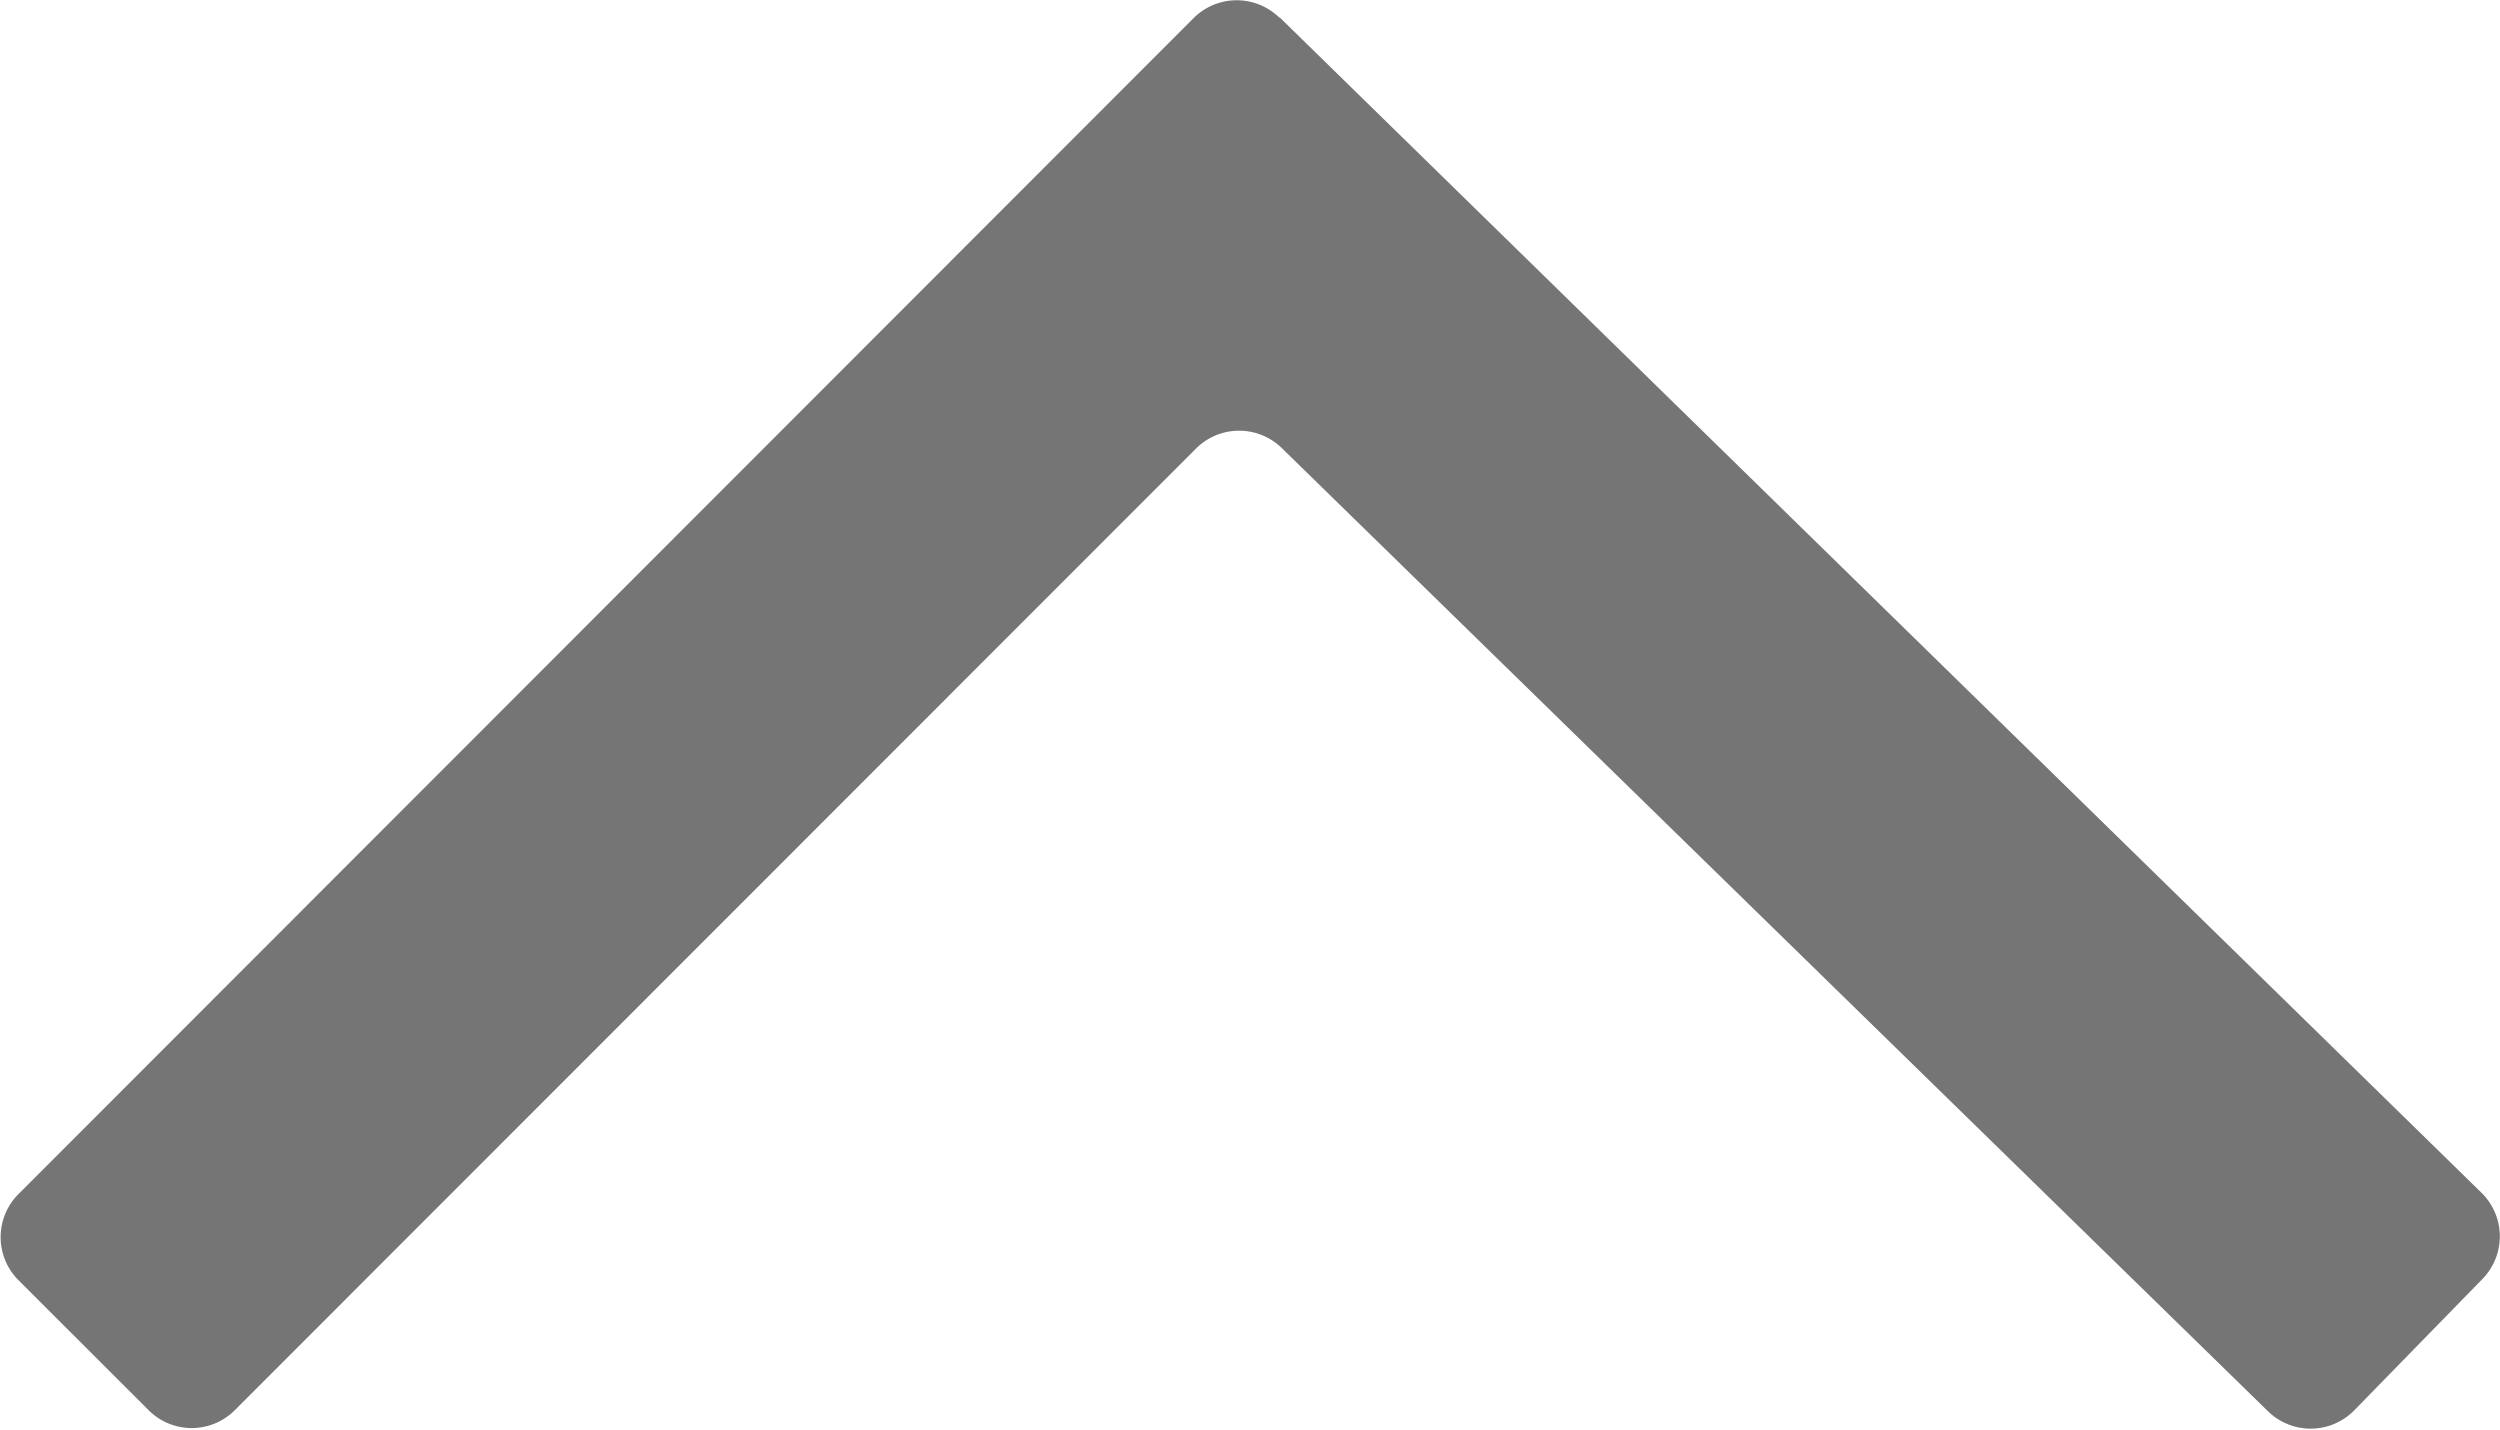 <svg xmlns="http://www.w3.org/2000/svg" xmlns:xlink="http://www.w3.org/1999/xlink" width="17.488" height="10" viewBox="0 0 17.488 10">
  <defs>
    <clipPath id="clip-path">
      <rect id="長方形_98" data-name="長方形 98" width="17.488" height="10" fill="#757575"/>
    </clipPath>
  </defs>
  <g id="グループ_184" data-name="グループ 184" transform="translate(17.488 10) rotate(-180)">
    <g id="グループ_179" data-name="グループ 179" transform="translate(0 0)" clip-path="url(#clip-path)">
      <path id="パス_620" data-name="パス 620" d="M8.537,9.879.128,1.655a.427.427,0,0,1-.007-.6l.9-.922a.427.427,0,0,1,.6-.007L8.52,6.864a.427.427,0,0,0,.6,0L15.847.134a.426.426,0,0,1,.6,0l.913.912a.426.426,0,0,1,0,.6L9.137,9.875a.427.427,0,0,1-.6,0" transform="translate(0 0)" fill="#757575"/>
    </g>
  </g>
</svg>
